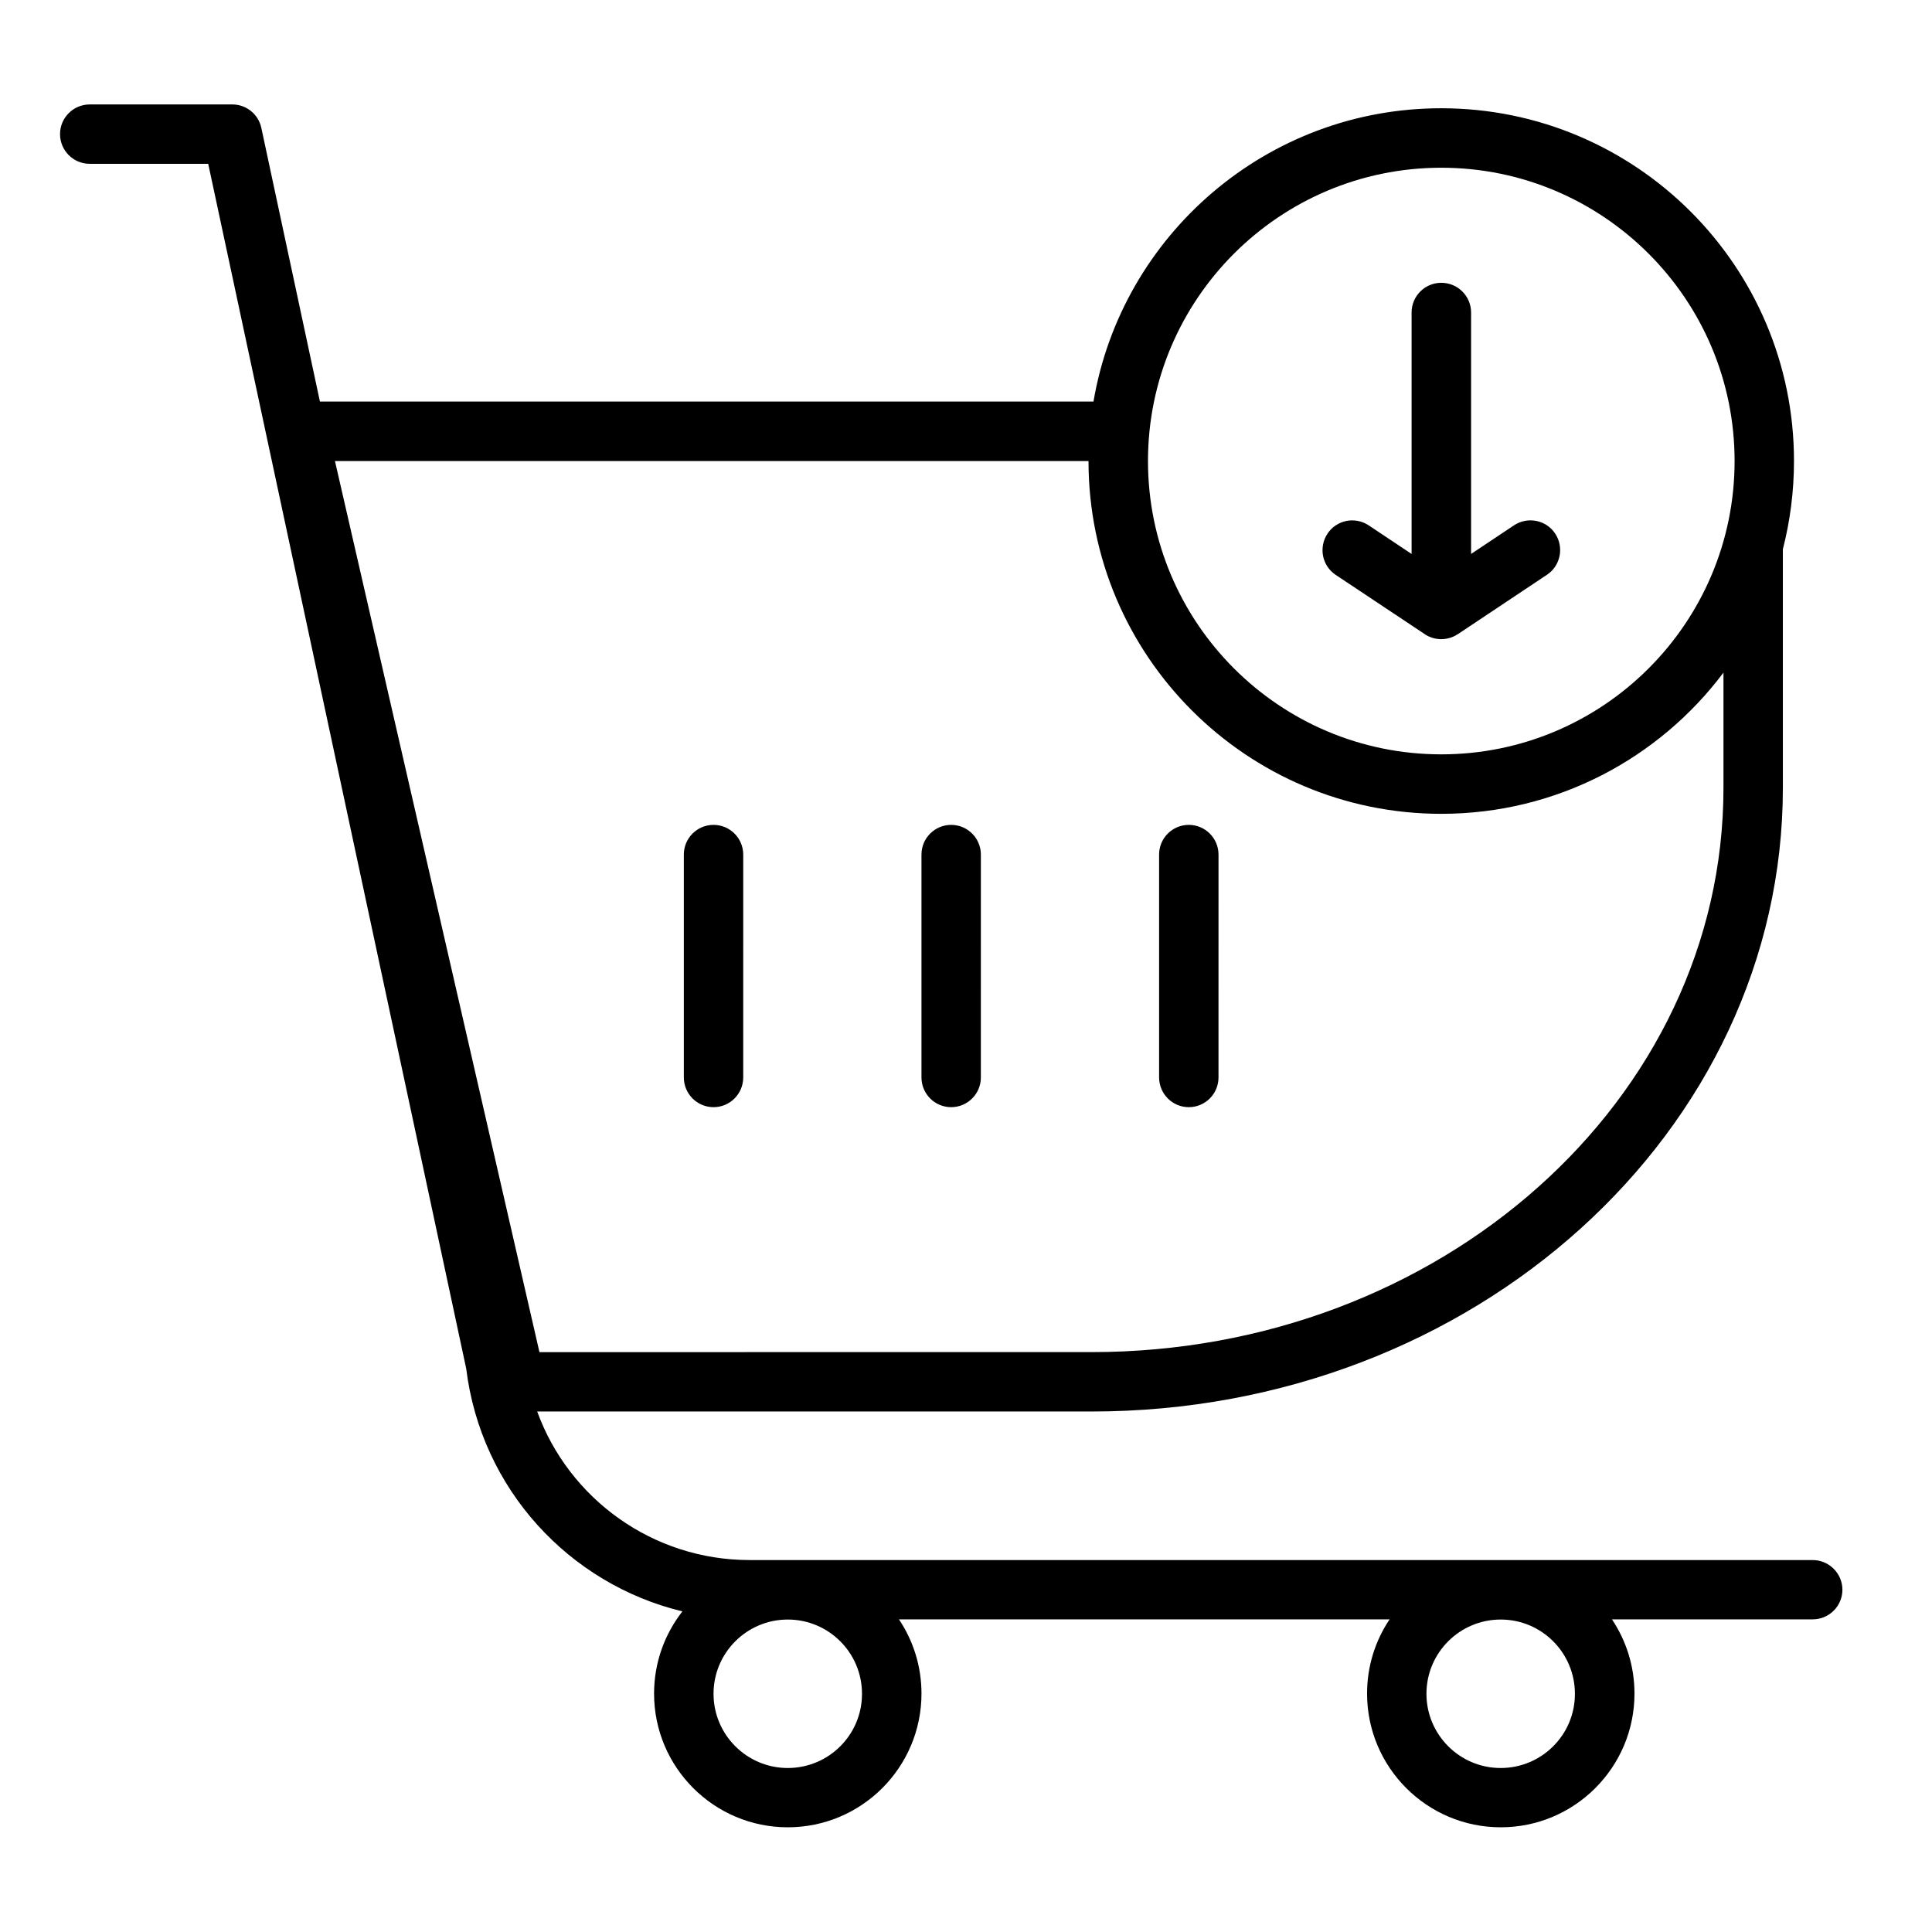 <?xml version="1.0" encoding="UTF-8"?>
<!-- Uploaded to: ICON Repo, www.iconrepo.com, Generator: ICON Repo Mixer Tools -->
<svg fill="#000000" width="800px" height="800px" version="1.1" viewBox="144 144 512 512" xmlns="http://www.w3.org/2000/svg">
 <path d="m556.11 285.42c-2.398-3.621-7.293-4.582-10.914-2.184l-11.371 7.582-0.004-64.008c0-4.344-3.527-7.867-7.867-7.867-4.344 0-7.867 3.527-7.867 7.867v64.008l-11.371-7.582c-3.621-2.422-8.516-1.441-10.914 2.184-2.398 3.621-1.441 8.516 2.184 10.914l23.941 15.93c1.105 0.672 2.328 1.031 3.551 1.105h0.07c1.344 0.07 2.711-0.215 3.934-0.816l0.984-0.574 23.512-15.668c3.57-2.375 4.555-7.269 2.133-10.891zm0 0c-2.398-3.621-7.293-4.582-10.914-2.184l-11.371 7.582-0.004-64.008c0-4.344-3.527-7.867-7.867-7.867-4.344 0-7.867 3.527-7.867 7.867v64.008l-11.371-7.582c-3.621-2.422-8.516-1.441-10.914 2.184-2.398 3.621-1.441 8.516 2.184 10.914l23.941 15.93c1.105 0.672 2.328 1.031 3.551 1.105h0.07c1.344 0.07 2.711-0.215 3.934-0.816l0.984-0.574 23.512-15.668c3.57-2.375 4.555-7.269 2.133-10.891zm-97.07 77.18c-4.344 0-7.867 3.527-7.867 7.867v59.066c0 4.344 3.527 7.867 7.867 7.867 4.344 0 7.867-3.527 7.867-7.867l0.004-59.066c0-4.34-3.527-7.867-7.871-7.867zm-125.95 0c-4.344 0-7.867 3.527-7.867 7.867v59.066c0 4.344 3.527 7.867 7.867 7.867 4.344 0 7.867-3.527 7.867-7.867l0.004-59.066c0-4.34-3.527-7.867-7.871-7.867zm62.977 0c-4.344 0-7.867 3.527-7.867 7.867v59.066c0 4.344 3.527 7.867 7.867 7.867 4.344 0 7.867-3.527 7.867-7.867l0.004-59.066c0-4.34-3.527-7.867-7.871-7.867zm62.977 0c-4.344 0-7.867 3.527-7.867 7.867v59.066c0 4.344 3.527 7.867 7.867 7.867 4.344 0 7.867-3.527 7.867-7.867l0.004-59.066c0-4.34-3.527-7.867-7.871-7.867zm-62.977 0c-4.344 0-7.867 3.527-7.867 7.867v59.066c0 4.344 3.527 7.867 7.867 7.867 4.344 0 7.867-3.527 7.867-7.867l0.004-59.066c0-4.34-3.527-7.867-7.871-7.867zm-62.977 0c-4.344 0-7.867 3.527-7.867 7.867v59.066c0 4.344 3.527 7.867 7.867 7.867 4.344 0 7.867-3.527 7.867-7.867l0.004-59.066c0-4.34-3.527-7.867-7.871-7.867zm291.28 194.83h-281.73c-25.621 0-47.84-16.195-56.281-39.367h146.92c101.41 0 183.2-74.25 183.2-165.32l-0.004-63.195c1.918-7.461 2.949-15.305 2.949-23.391 0-51.605-41.887-93.469-93.492-93.469-46.23 0-84.664 33.637-92.148 77.73h-205l-15.523-72.5c-0.77-3.648-3.984-6.238-7.699-6.238h-37.785c-4.344 0-7.867 3.527-7.867 7.867 0 4.344 3.527 7.867 7.867 7.867h31.402l68.375 319.3c3.91 31.859 27.254 57.074 57.289 64.32-4.703 6.023-7.508 13.578-7.508 21.785 0 19.551 15.883 35.434 35.434 35.434 19.551 0 35.434-15.883 35.434-35.434 0-7.293-2.207-14.059-5.973-19.672h130.03c-3.789 5.637-5.973 12.402-5.973 19.672 0 19.551 15.883 35.434 35.434 35.434 19.551 0 35.434-15.883 35.434-35.434 0-7.293-2.207-14.059-5.973-19.672h53.211c4.344 0 7.867-3.527 7.867-7.867-0.02-4.32-3.547-7.848-7.887-7.848zm-98.414-368.98c42.895 0 77.73 34.836 77.73 77.73s-34.836 77.73-77.73 77.73-77.73-34.836-77.73-77.73 34.836-77.73 77.73-77.73zm-293.19 77.73h199.7c0 51.605 41.887 93.492 93.492 93.492 30.562 0 57.723-14.707 74.781-37.426v30.516c0 82.863-75.188 149.56-167.46 149.56l-146.32 0.004zm120 346.36c-10.867 0-19.672-8.828-19.672-19.672 0-10.867 8.828-19.672 19.672-19.672 10.867 0 19.672 8.805 19.672 19.672 0.023 10.867-8.805 19.672-19.672 19.672zm188.93 0c-10.867 0-19.672-8.828-19.672-19.672 0-10.867 8.828-19.672 19.672-19.672 10.867 0 19.672 8.805 19.672 19.672 0.027 10.867-8.801 19.672-19.672 19.672zm-43.734-316.2 23.941 15.93c1.105 0.672 2.328 1.031 3.551 1.105h0.07c1.344 0.07 2.711-0.215 3.934-0.816l0.984-0.574 23.512-15.668c3.621-2.398 4.582-7.293 2.184-10.914-2.398-3.621-7.293-4.582-10.914-2.184l-11.371 7.582v-63.984c0-4.344-3.527-7.867-7.867-7.867-4.344 0-7.867 3.527-7.867 7.867v64.008l-11.371-7.582c-3.621-2.422-8.516-1.441-10.914 2.184-2.453 3.621-1.469 8.516 2.129 10.914zm-38.914 141.07c4.344 0 7.867-3.527 7.867-7.867l0.004-59.066c0-4.344-3.527-7.867-7.867-7.867-4.344 0-7.867 3.527-7.867 7.867v59.066c-0.004 4.344 3.523 7.867 7.863 7.867zm-62.977 0c4.344 0 7.867-3.527 7.867-7.867l0.004-59.066c0-4.344-3.527-7.867-7.867-7.867-4.344 0-7.867 3.527-7.867 7.867v59.066c-0.004 4.344 3.523 7.867 7.863 7.867zm-62.977 0c4.344 0 7.867-3.527 7.867-7.867l0.004-59.066c0-4.344-3.527-7.867-7.867-7.867-4.344 0-7.867 3.527-7.867 7.867v59.066c-0.004 4.344 3.523 7.867 7.863 7.867z"/>
</svg>